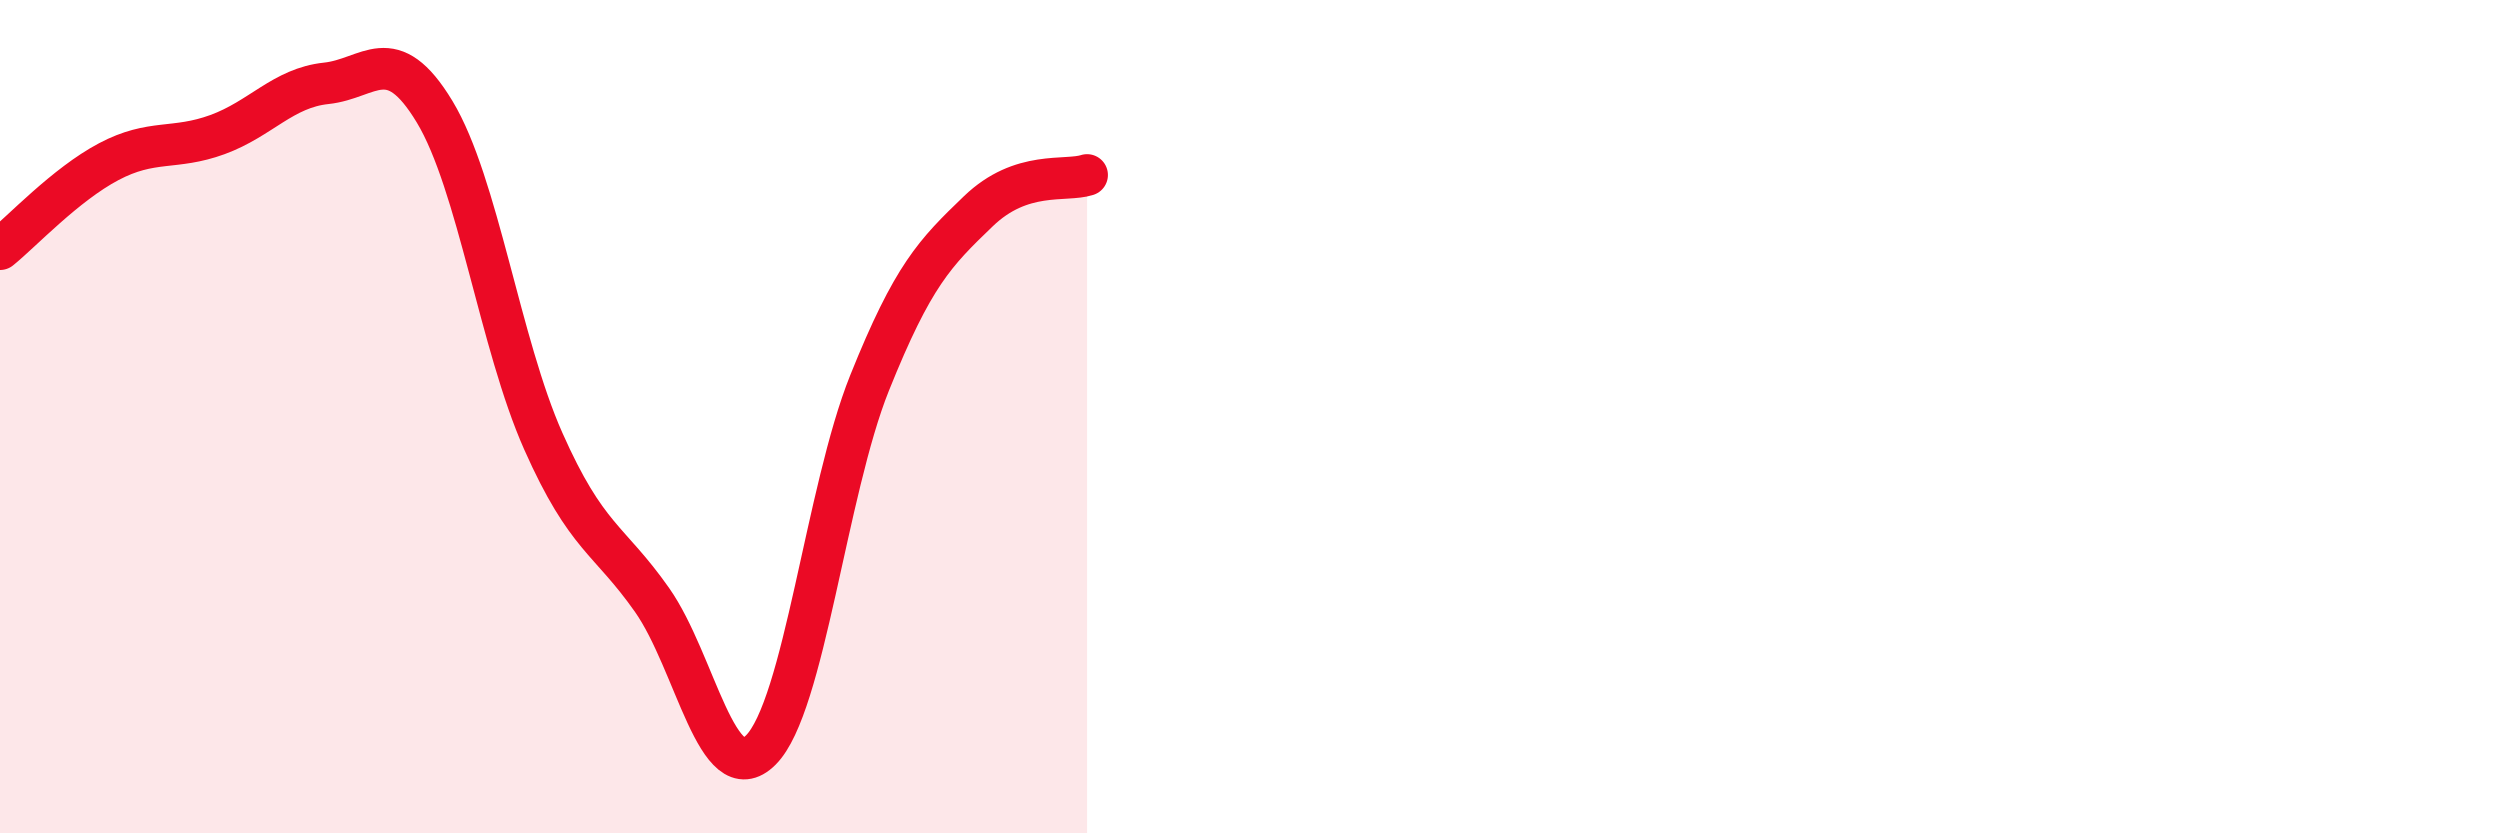 
    <svg width="60" height="20" viewBox="0 0 60 20" xmlns="http://www.w3.org/2000/svg">
      <path
        d="M 0,5.98 C 0.52,5.56 1.57,4.43 2.61,3.88 C 3.65,3.33 4.18,3.61 5.22,3.23 C 6.26,2.85 6.79,2.11 7.83,2 C 8.87,1.89 9.39,0.96 10.43,2.68 C 11.47,4.4 12,8.25 13.04,10.59 C 14.08,12.93 14.61,12.92 15.65,14.4 C 16.69,15.88 17.22,19.04 18.26,18 C 19.3,16.96 19.83,11.78 20.87,9.19 C 21.91,6.6 22.44,6.07 23.48,5.07 C 24.52,4.07 25.57,4.37 26.09,4.2L26.09 20L0 20Z"
        fill="#EB0A25"
        opacity="0.1"
        stroke-linecap="round"
        stroke-linejoin="round"
      />
      <path
        d="M 0,5.98 C 0.52,5.56 1.57,4.43 2.61,3.88 C 3.65,3.33 4.18,3.61 5.22,3.23 C 6.26,2.85 6.79,2.11 7.83,2 C 8.87,1.89 9.39,0.96 10.43,2.68 C 11.47,4.4 12,8.25 13.04,10.59 C 14.08,12.93 14.61,12.92 15.65,14.4 C 16.69,15.88 17.22,19.04 18.26,18 C 19.3,16.96 19.83,11.78 20.87,9.19 C 21.91,6.6 22.44,6.07 23.48,5.07 C 24.52,4.07 25.57,4.37 26.09,4.2"
        stroke="#EB0A25"
        stroke-width="1"
        fill="none"
        stroke-linecap="round"
        stroke-linejoin="round"
      />
    </svg>
  